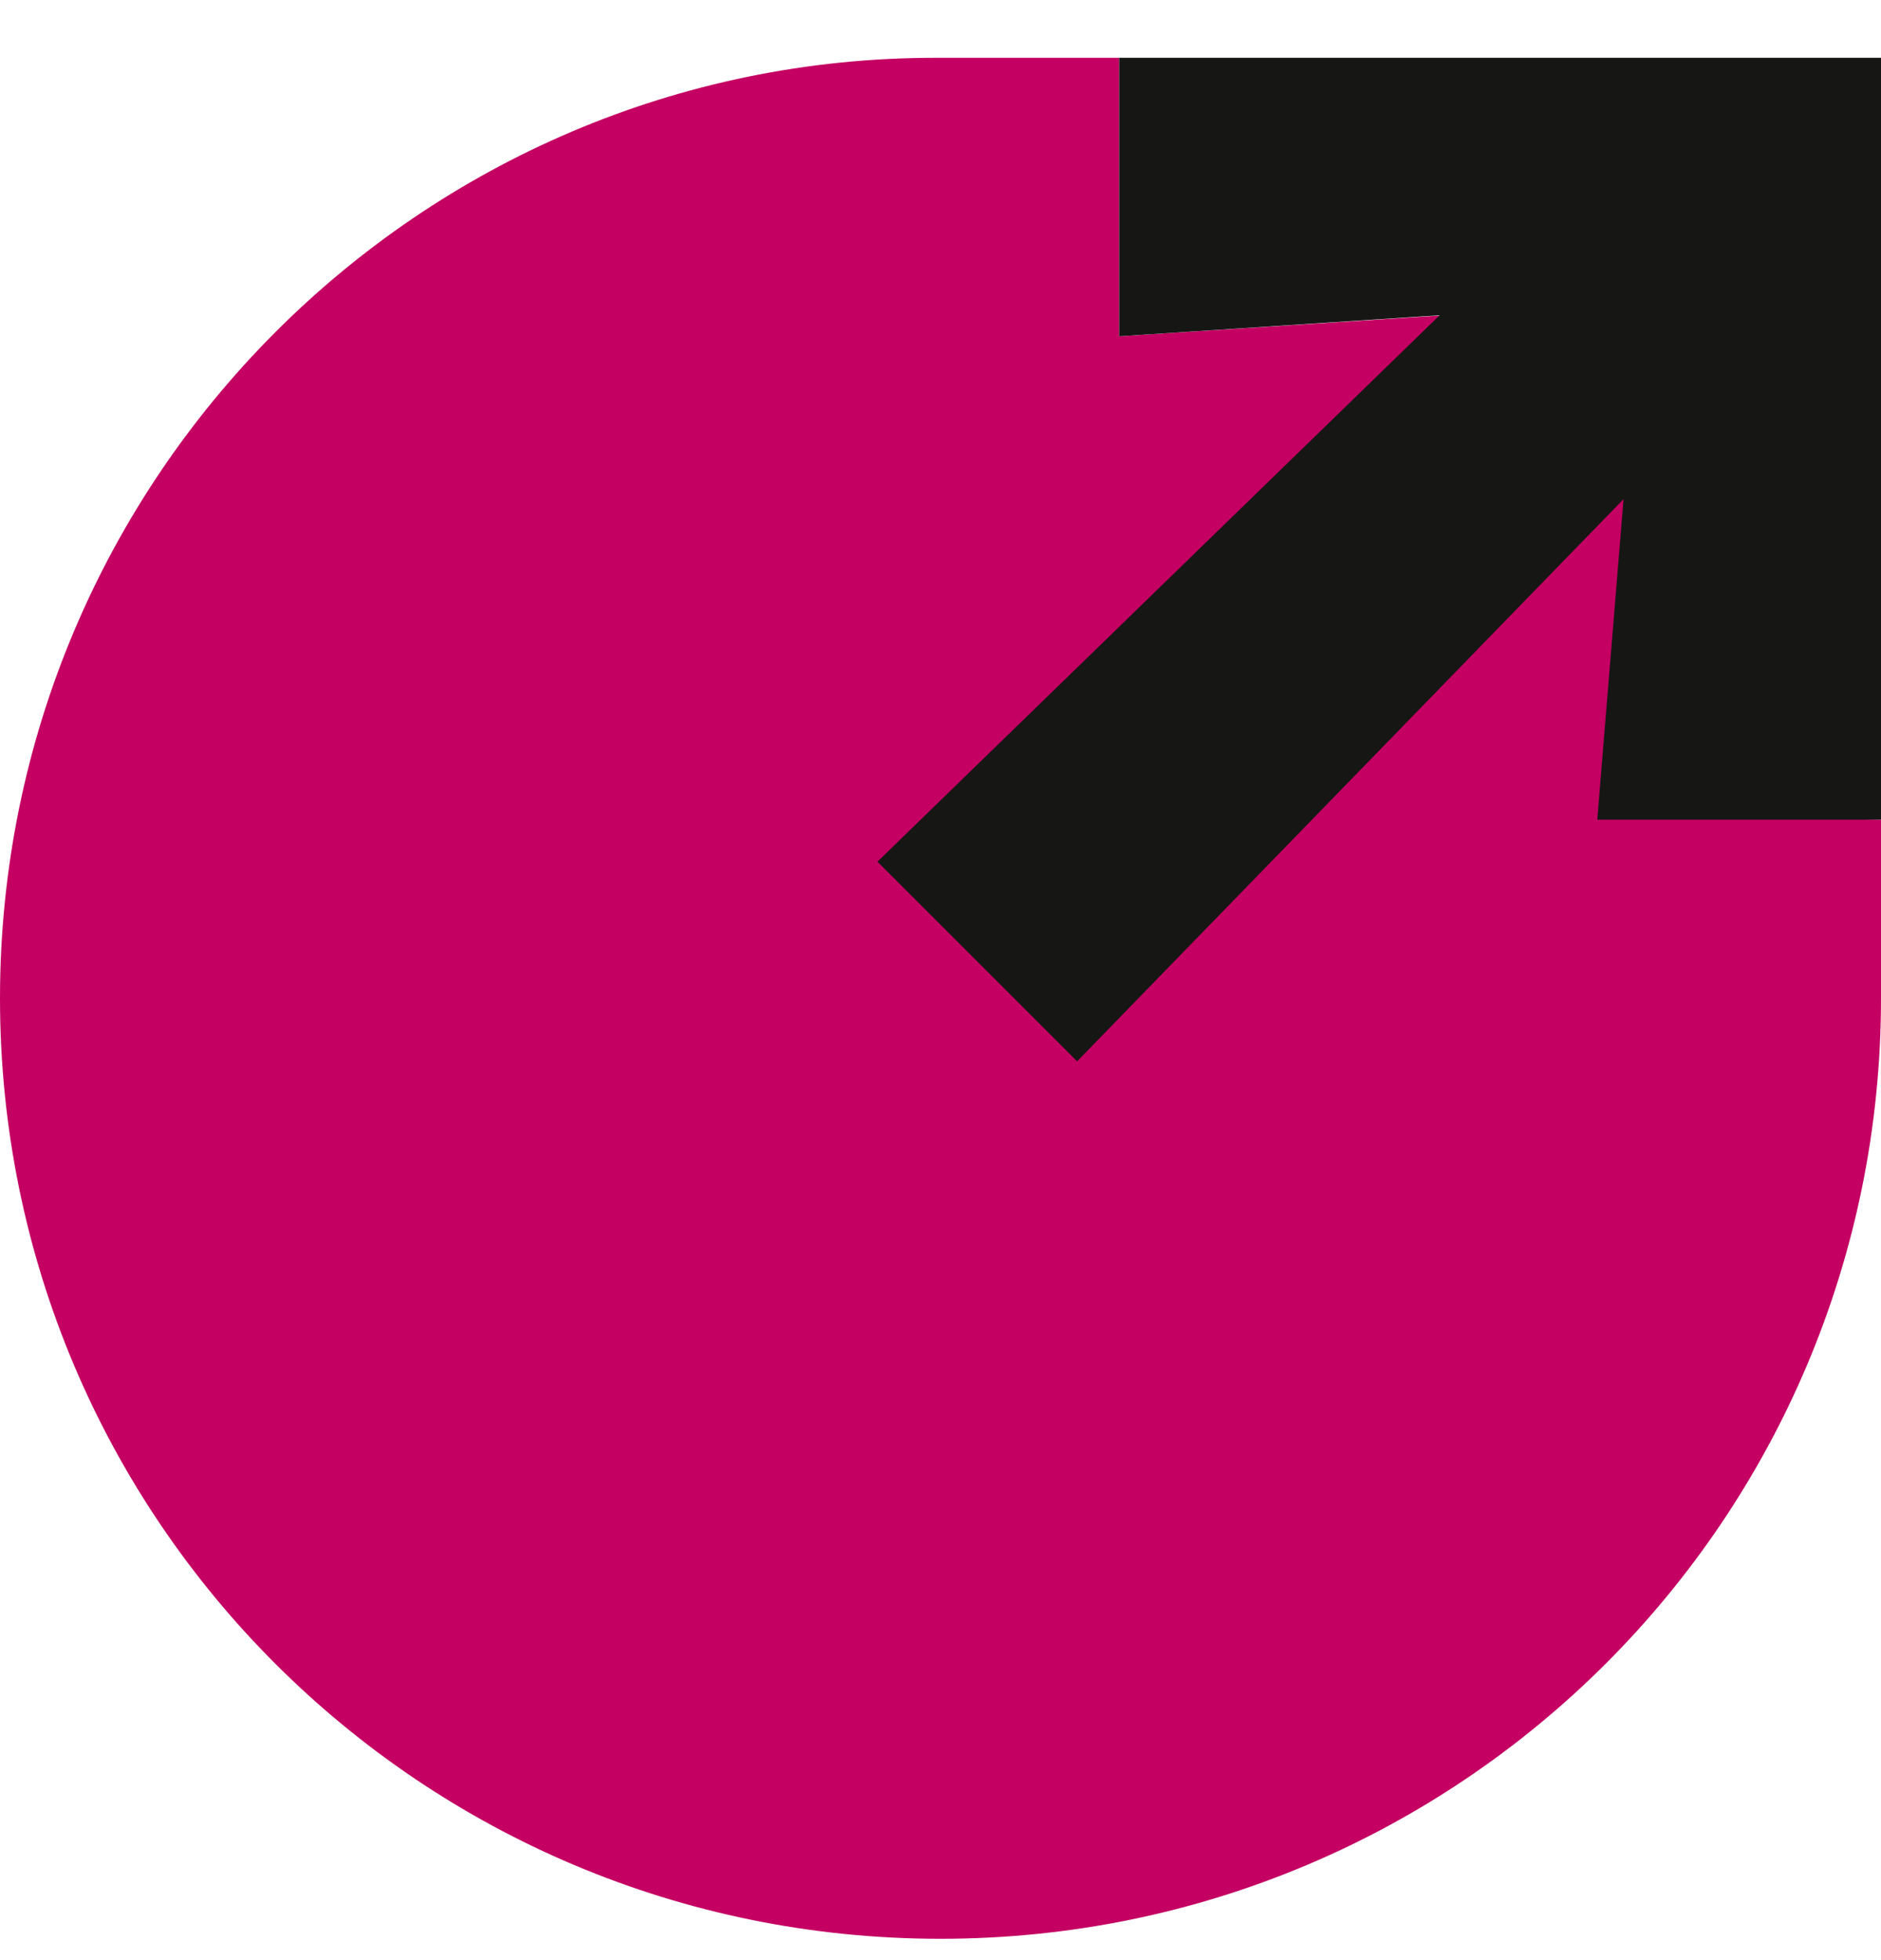 <?xml version="1.0" encoding="utf-8"?>
<!-- Generator: Adobe Illustrator 27.9.0, SVG Export Plug-In . SVG Version: 6.00 Build 0)  -->
<svg version="1.1" id="Layer_1" xmlns="http://www.w3.org/2000/svg" xmlns:xlink="http://www.w3.org/1999/xlink" x="0px" y="0px"
	 width="35.8px" height="37.3px" viewBox="0 0 35.8 37.3" style="enable-background:new 0 0 35.8 37.3;" xml:space="preserve">
<style type="text/css">
	.st0{fill:#C40062;}
	.st1{fill:#161615;}
</style>
<path id="Path_3242" class="st0" d="M35.8,15.6L35.8,15.6L35.8,15.6L35.8,15.6l-5.3-0.1L31,9.3L20.5,20.1l-3.7-3.7L27.4,6.1L27.5,6
	l-6.2,0.4V1.1h-0.1l0,0h-3.4C8,1.1,0,9.1,0,19s8,17.9,17.9,17.9s17.9-8,17.9-17.9V15.6L35.8,15.6z"/>
<path id="Path_3243" class="st1" d="M20.5,20.2l-3.8-3.8L27.4,6l-6.1,0.4V1.1h14.5v14.5h-5.4l0.5-6.1L20.5,20.2z"/>
</svg>

